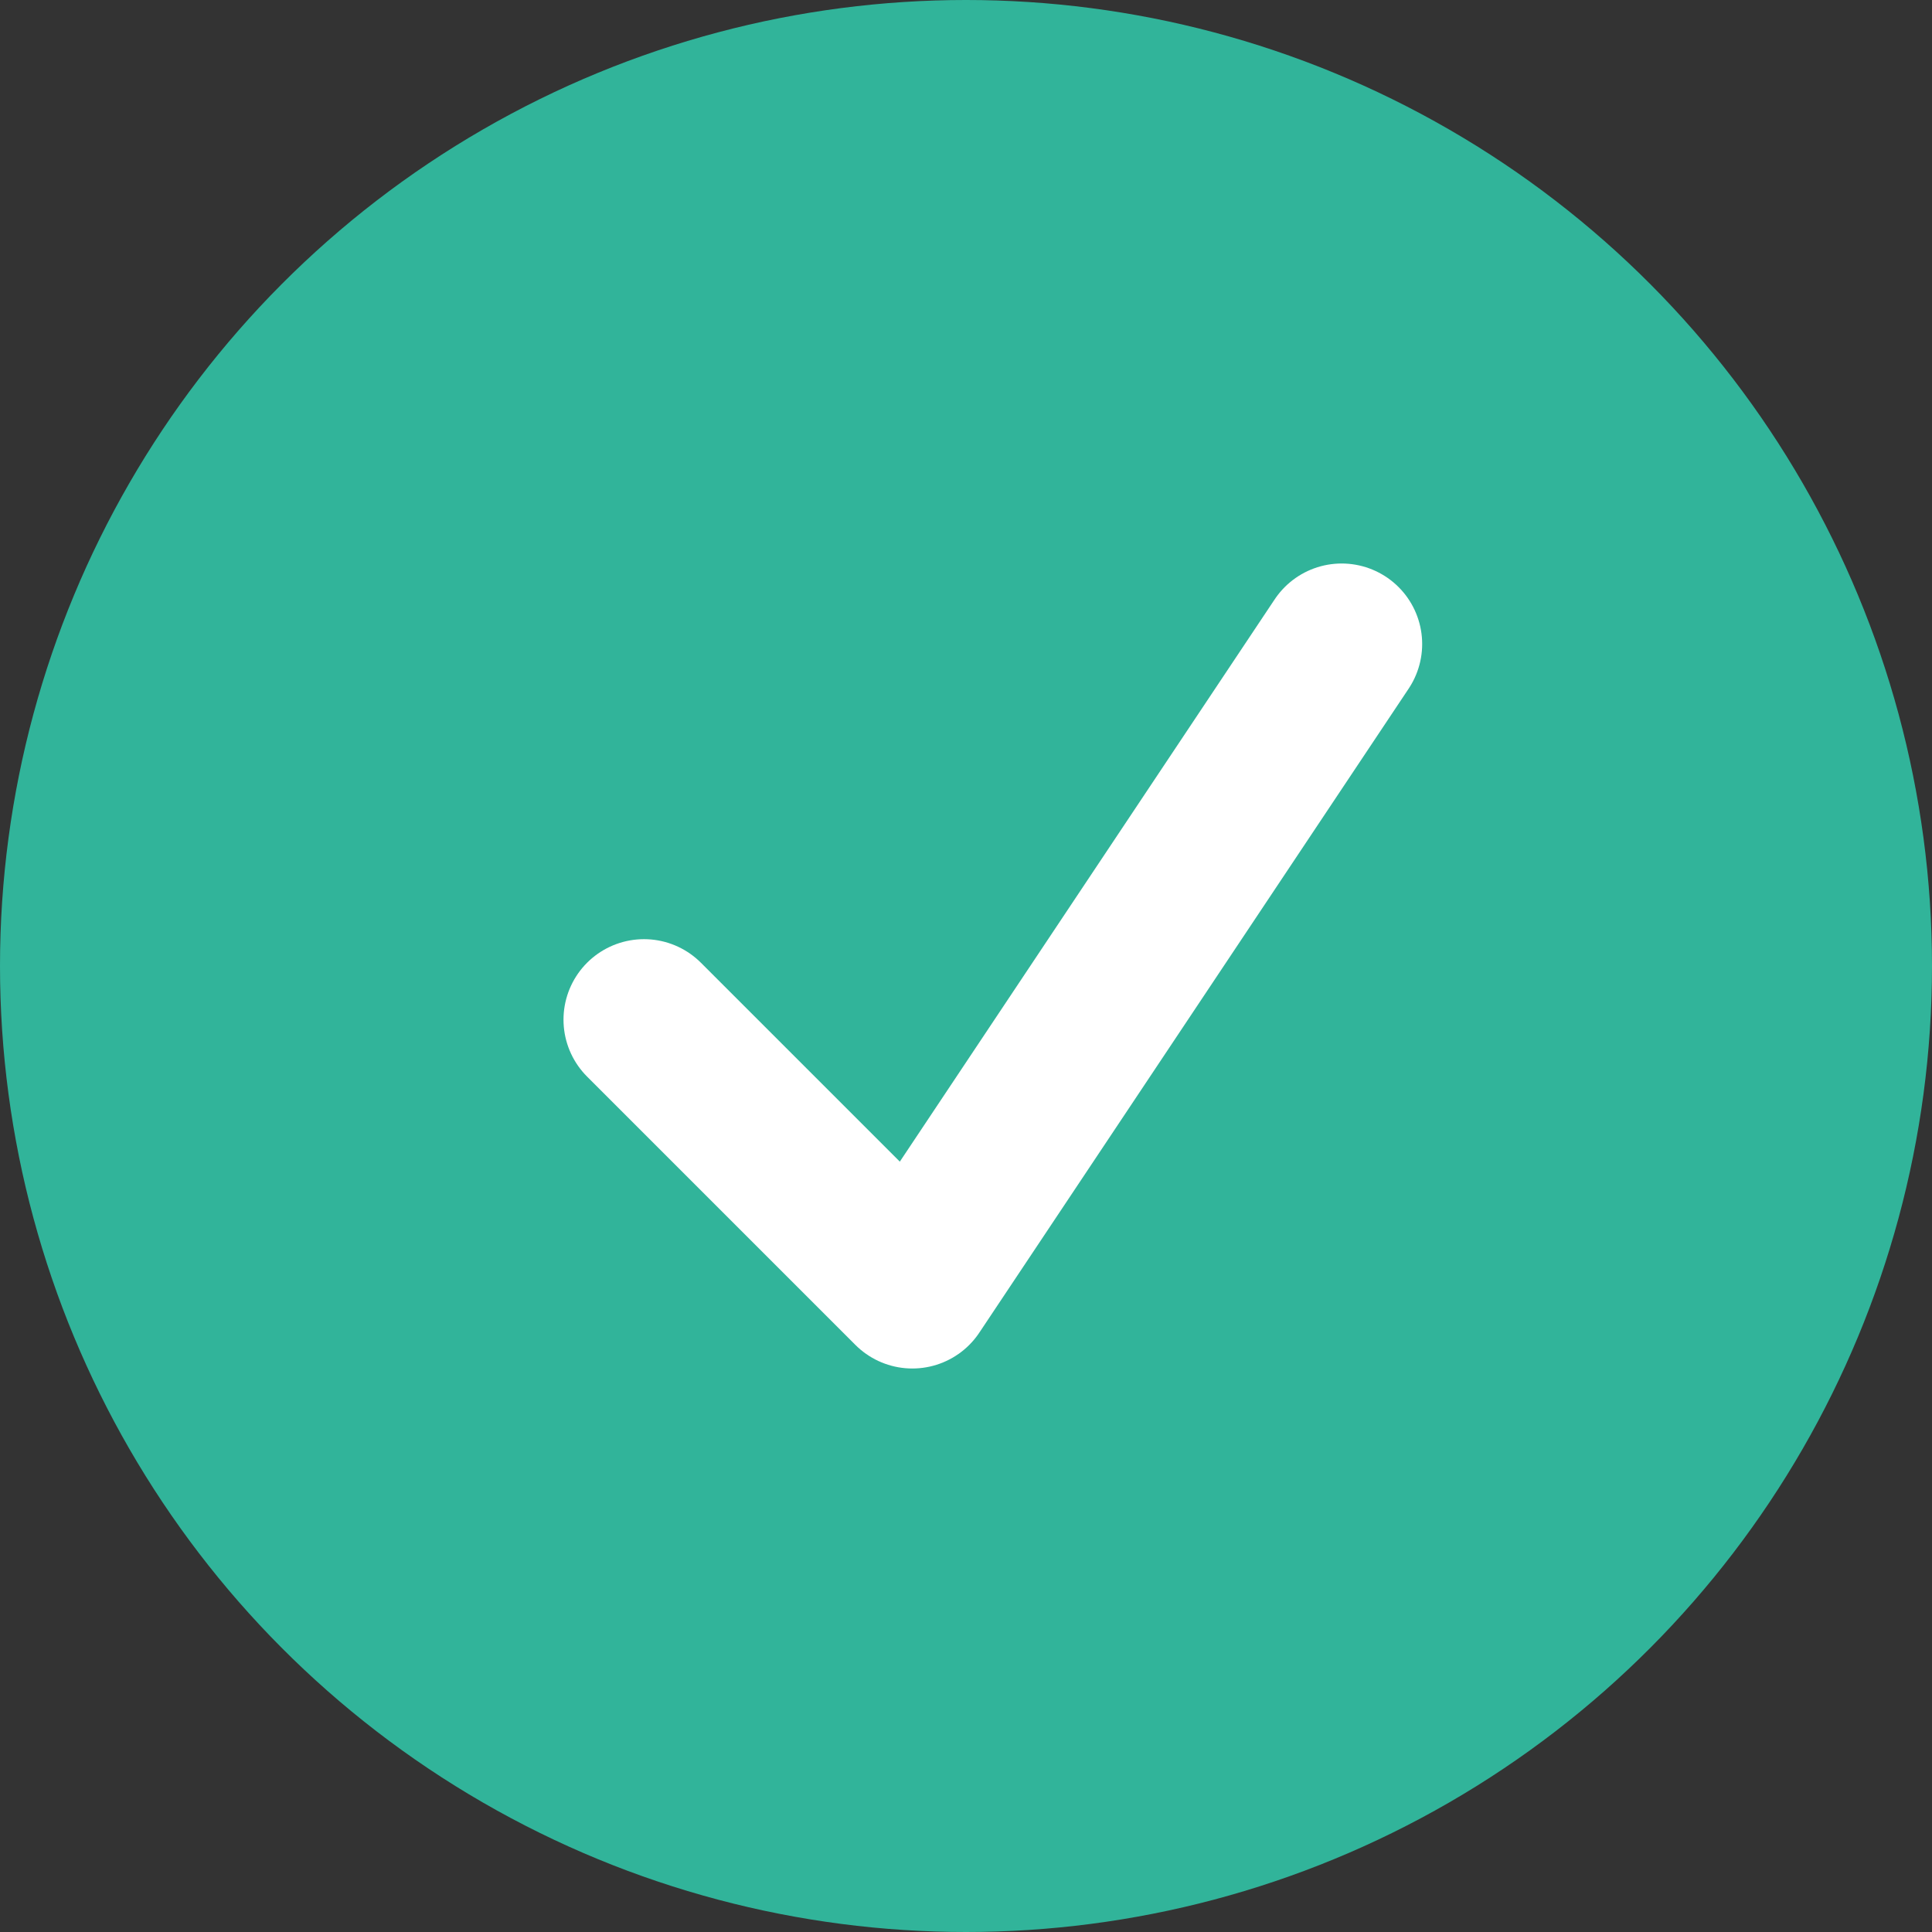 <svg width="18" height="18" viewBox="0 0 18 18" fill="none" xmlns="http://www.w3.org/2000/svg">
    <rect x="0" y="0" width="18" height="18" fill="#333333" stroke="none"/>
    <circle cx="9" cy="9" r="9" fill="#31B49A"/>
    <path d="M6 9.5 8.5 12l4-6" stroke="#fff" stroke-width="1.5" stroke-linecap="round" stroke-linejoin="round"/>
</svg>
